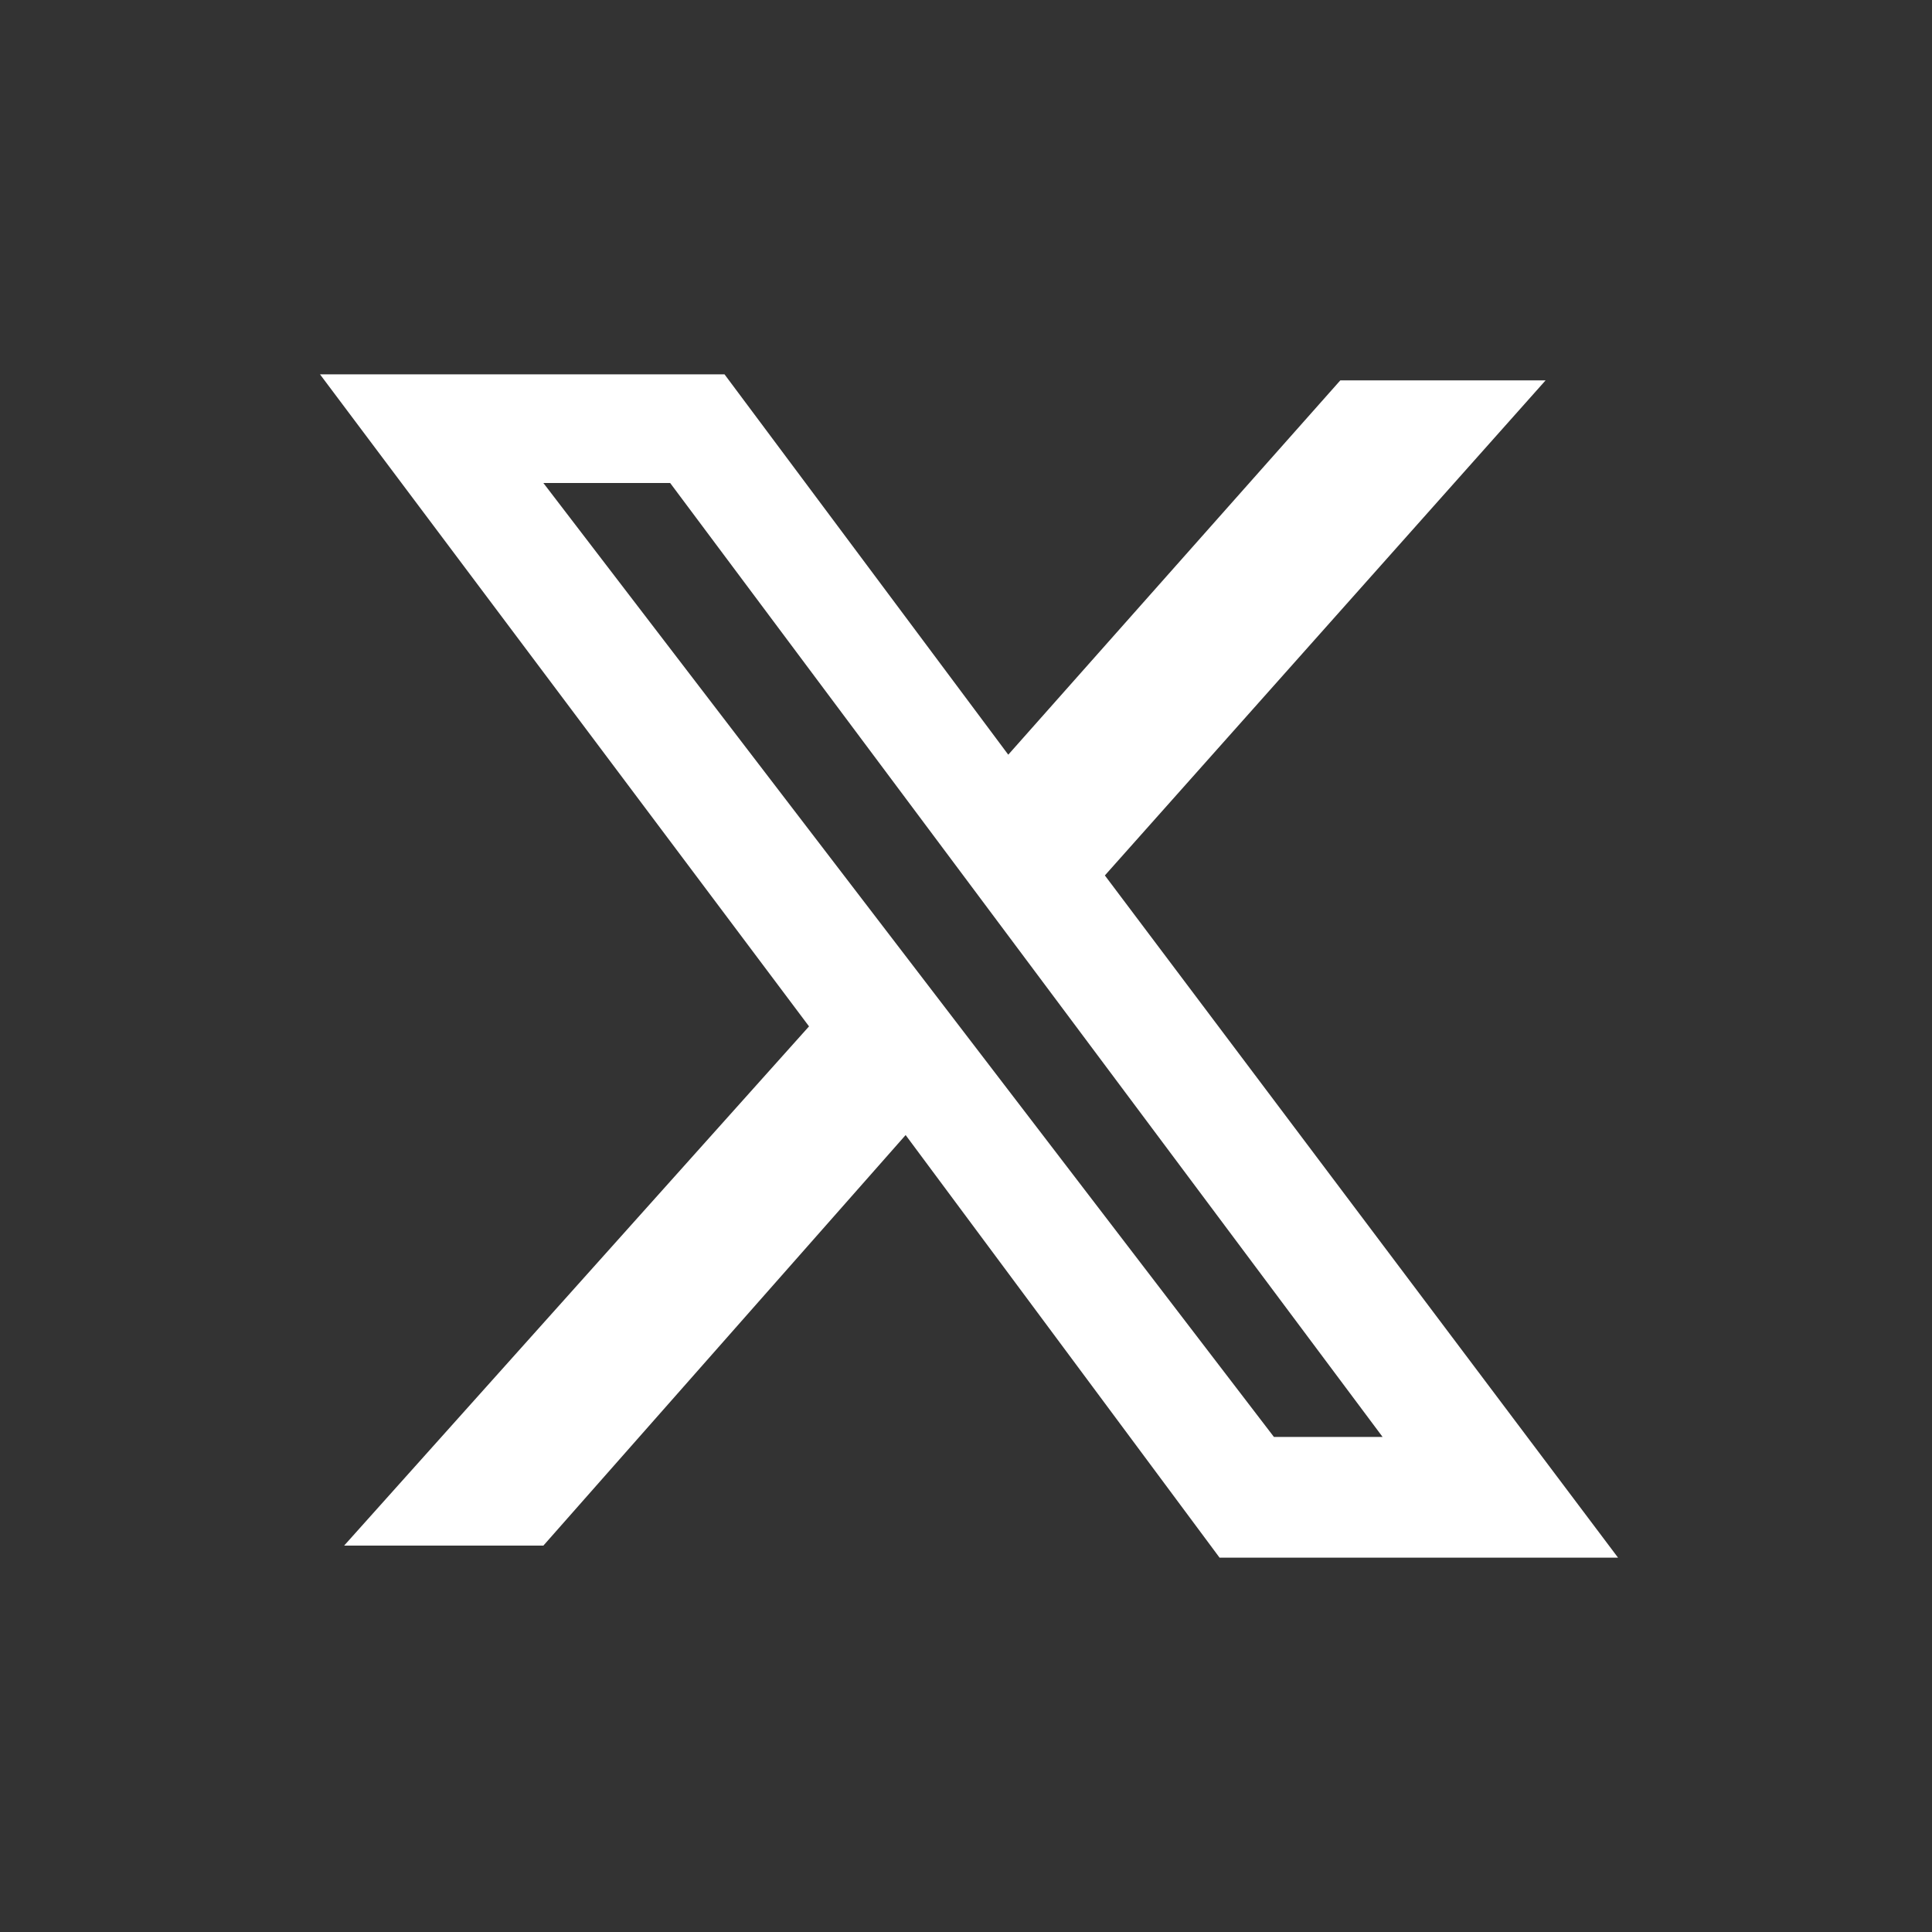 <?xml version="1.0" encoding="UTF-8"?>
<svg width="32px" height="32px" xmlns="http://www.w3.org/2000/svg" fill="none" viewBox="0 0 32 32"><rect x="0" y="0" width="32" height="32" fill="#333333" stroke="none"/><path fill="#fff" d="M22.2 6.3h3.4l-7.3 8.2 8.5 11.3h-6.6l-5.2-7-6 6.8H5.7l7.7-8.6L5.3 6.2H12l4.7 6.3 5.5-6.2Zm-1.1 17.5h1.8L11.1 8H9l12.1 15.8Z"/></svg>
